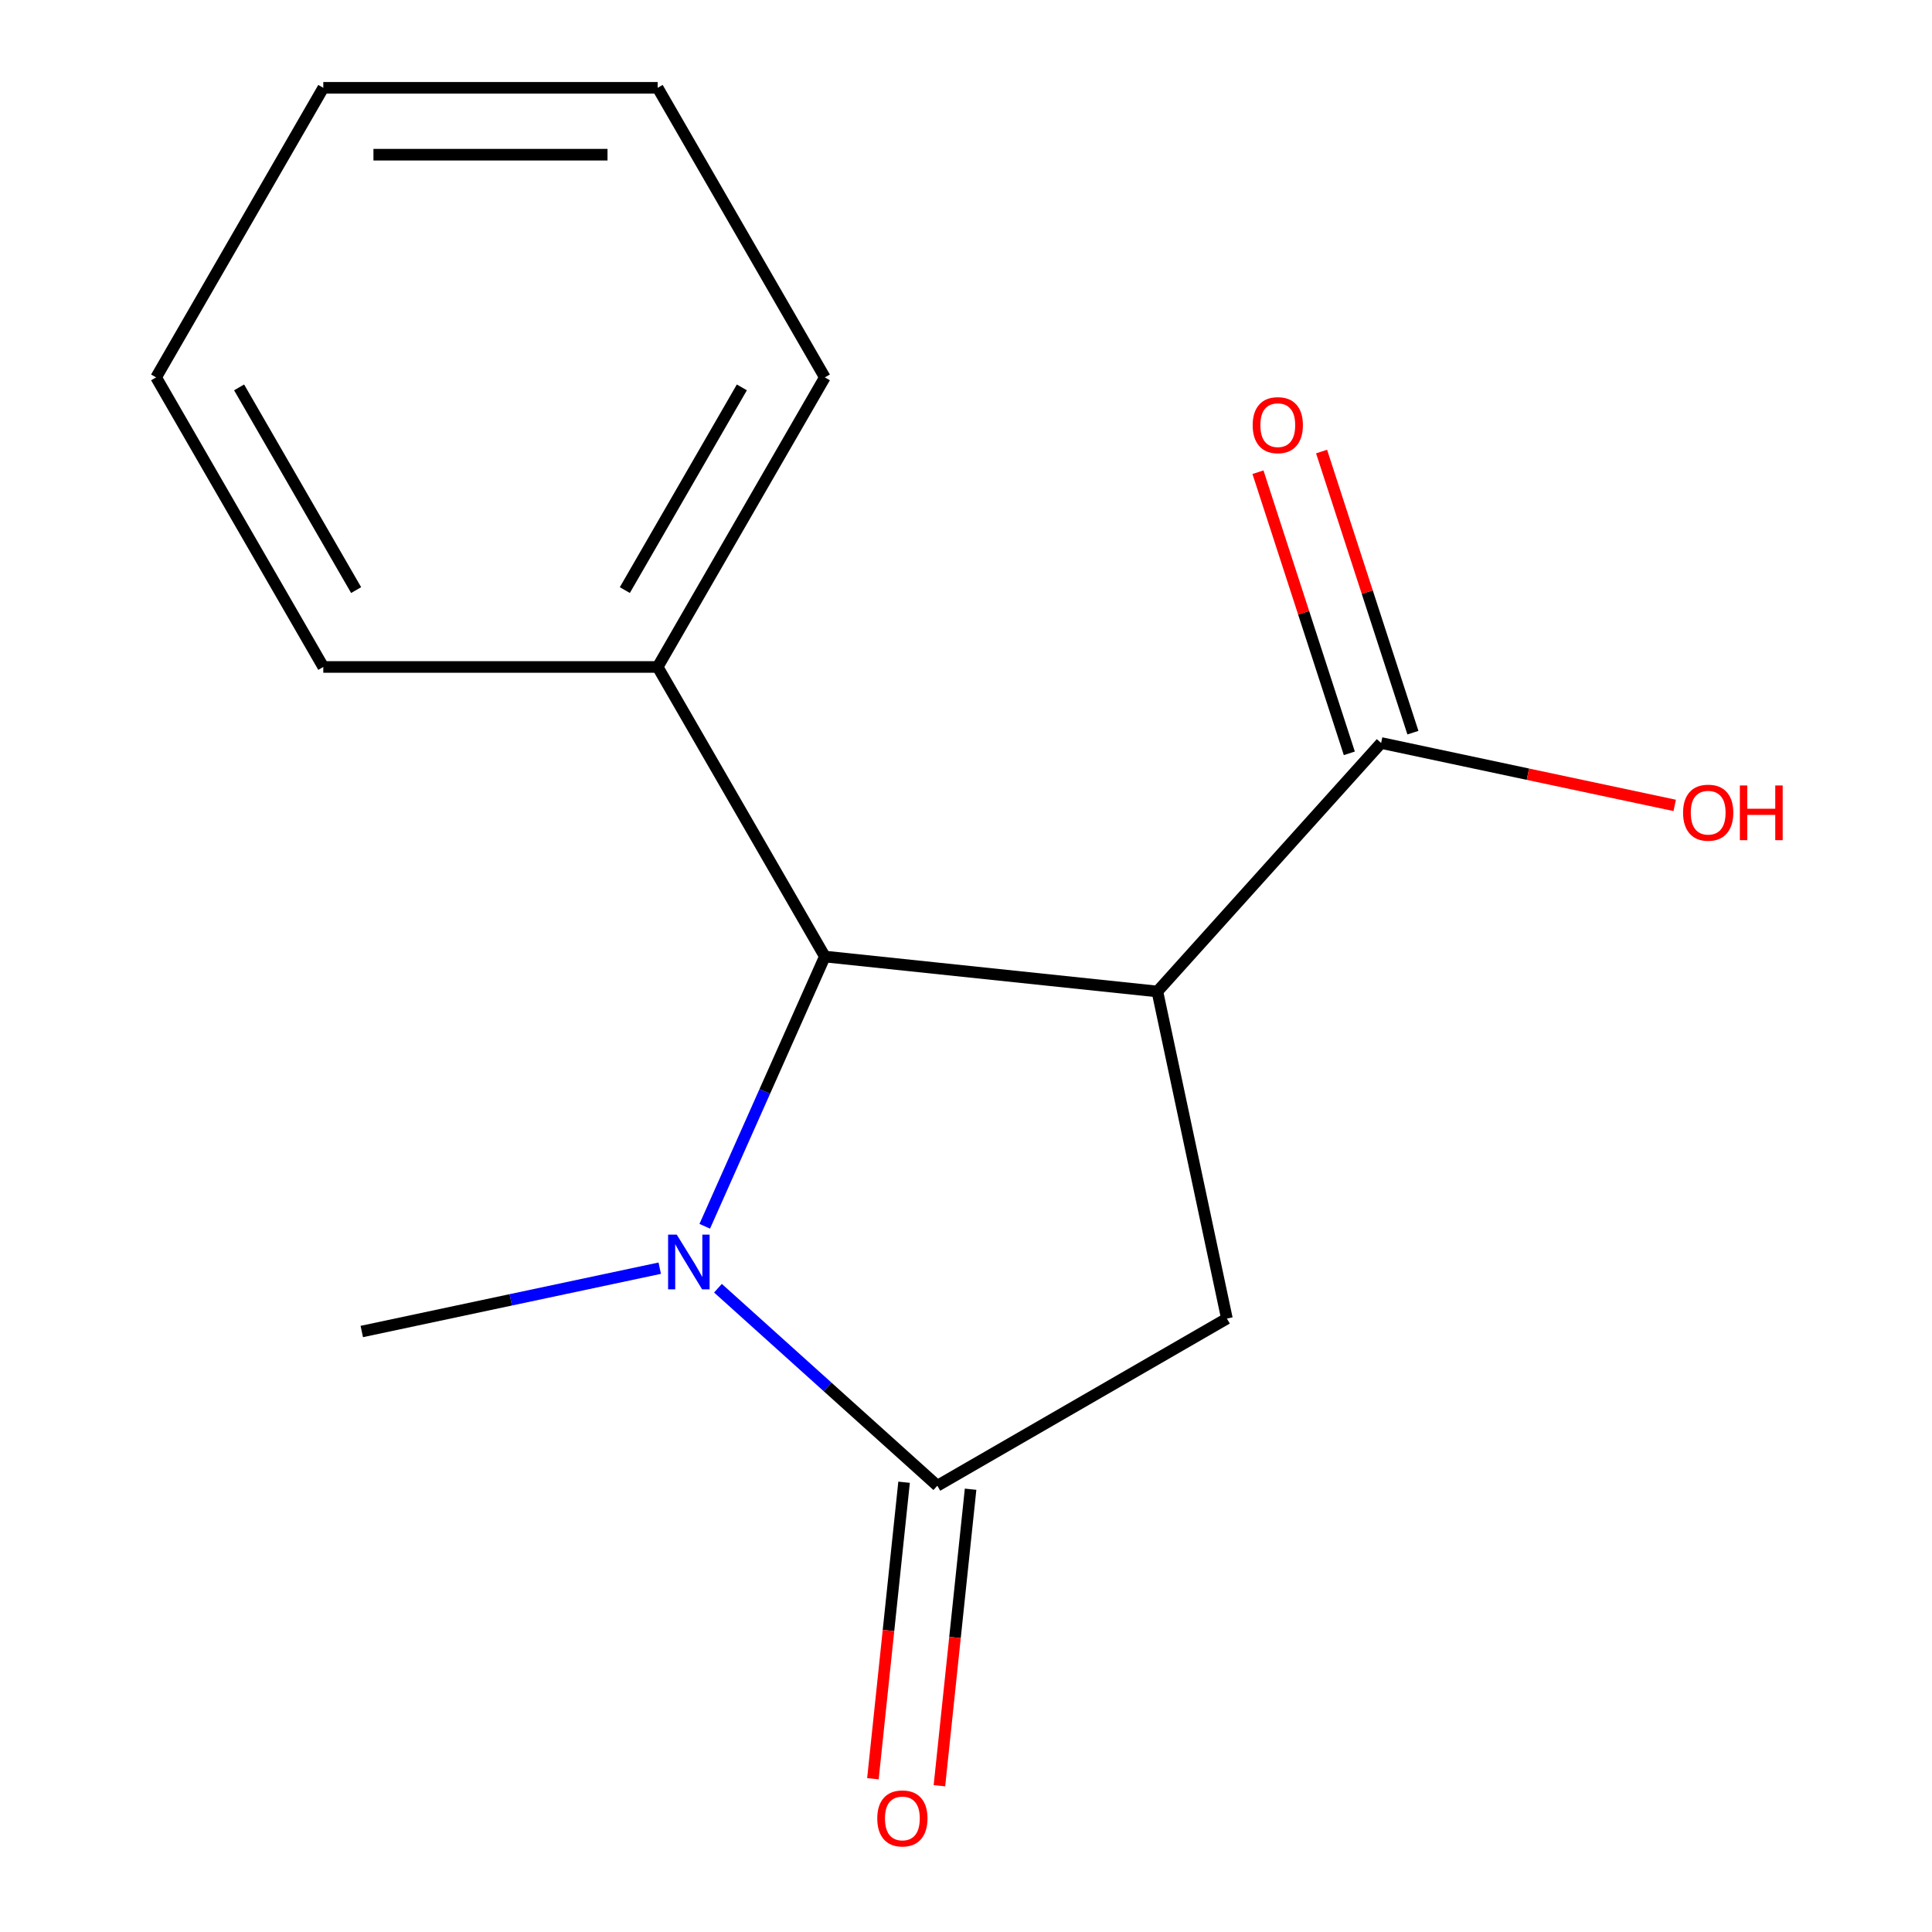 <?xml version='1.0' encoding='iso-8859-1'?>
<svg version='1.1' baseProfile='full'
              xmlns='http://www.w3.org/2000/svg'
                      xmlns:rdkit='http://www.rdkit.org/xml'
                      xmlns:xlink='http://www.w3.org/1999/xlink'
                  xml:space='preserve'
width='1000px' height='1000px' viewBox='0 0 1000 1000'>
<!-- END OF HEADER -->
<rect style='opacity:1.0;fill:#FFFFFF;stroke:none' width='1000' height='1000' x='0' y='0'> </rect>
<path class='bond-2' d='M 599.059,513.19 L 426.939,495.099' style='fill:none;fill-rule:evenodd;stroke:#000000;stroke-width:6px;stroke-linecap:butt;stroke-linejoin:miter;stroke-opacity:1' />
<path class='bond-3' d='M 599.059,513.19 L 635.042,682.476' style='fill:none;fill-rule:evenodd;stroke:#000000;stroke-width:6px;stroke-linecap:butt;stroke-linejoin:miter;stroke-opacity:1' />
<path class='bond-4' d='M 599.059,513.19 L 714.864,384.575' style='fill:none;fill-rule:evenodd;stroke:#000000;stroke-width:6px;stroke-linecap:butt;stroke-linejoin:miter;stroke-opacity:1' />
<path class='bond-0' d='M 364.776,634.718 L 395.858,564.909' style='fill:none;fill-rule:evenodd;stroke:#0000FF;stroke-width:6px;stroke-linecap:butt;stroke-linejoin:miter;stroke-opacity:1' />
<path class='bond-0' d='M 395.858,564.909 L 426.939,495.099' style='fill:none;fill-rule:evenodd;stroke:#000000;stroke-width:6px;stroke-linecap:butt;stroke-linejoin:miter;stroke-opacity:1' />
<path class='bond-9' d='M 341.479,656.407 L 264.369,672.797' style='fill:none;fill-rule:evenodd;stroke:#0000FF;stroke-width:6px;stroke-linecap:butt;stroke-linejoin:miter;stroke-opacity:1' />
<path class='bond-9' d='M 264.369,672.797 L 187.259,689.188' style='fill:none;fill-rule:evenodd;stroke:#000000;stroke-width:6px;stroke-linecap:butt;stroke-linejoin:miter;stroke-opacity:1' />
<path class='bond-15' d='M 371.612,666.771 L 428.386,717.89' style='fill:none;fill-rule:evenodd;stroke:#0000FF;stroke-width:6px;stroke-linecap:butt;stroke-linejoin:miter;stroke-opacity:1' />
<path class='bond-15' d='M 428.386,717.89 L 485.16,769.01' style='fill:none;fill-rule:evenodd;stroke:#000000;stroke-width:6px;stroke-linecap:butt;stroke-linejoin:miter;stroke-opacity:1' />
<path class='bond-1' d='M 485.16,769.01 L 635.042,682.476' style='fill:none;fill-rule:evenodd;stroke:#000000;stroke-width:6px;stroke-linecap:butt;stroke-linejoin:miter;stroke-opacity:1' />
<path class='bond-5' d='M 467.948,767.201 L 459.883,843.938' style='fill:none;fill-rule:evenodd;stroke:#000000;stroke-width:6px;stroke-linecap:butt;stroke-linejoin:miter;stroke-opacity:1' />
<path class='bond-5' d='M 459.883,843.938 L 451.818,920.674' style='fill:none;fill-rule:evenodd;stroke:#FF0000;stroke-width:6px;stroke-linecap:butt;stroke-linejoin:miter;stroke-opacity:1' />
<path class='bond-5' d='M 502.372,770.819 L 494.307,847.556' style='fill:none;fill-rule:evenodd;stroke:#000000;stroke-width:6px;stroke-linecap:butt;stroke-linejoin:miter;stroke-opacity:1' />
<path class='bond-5' d='M 494.307,847.556 L 486.242,924.293' style='fill:none;fill-rule:evenodd;stroke:#FF0000;stroke-width:6px;stroke-linecap:butt;stroke-linejoin:miter;stroke-opacity:1' />
<path class='bond-6' d='M 426.939,495.099 L 340.405,345.218' style='fill:none;fill-rule:evenodd;stroke:#000000;stroke-width:6px;stroke-linecap:butt;stroke-linejoin:miter;stroke-opacity:1' />
<path class='bond-7' d='M 731.324,379.227 L 707.684,306.471' style='fill:none;fill-rule:evenodd;stroke:#000000;stroke-width:6px;stroke-linecap:butt;stroke-linejoin:miter;stroke-opacity:1' />
<path class='bond-7' d='M 707.684,306.471 L 684.045,233.716' style='fill:none;fill-rule:evenodd;stroke:#FF0000;stroke-width:6px;stroke-linecap:butt;stroke-linejoin:miter;stroke-opacity:1' />
<path class='bond-7' d='M 698.405,389.923 L 674.765,317.167' style='fill:none;fill-rule:evenodd;stroke:#000000;stroke-width:6px;stroke-linecap:butt;stroke-linejoin:miter;stroke-opacity:1' />
<path class='bond-7' d='M 674.765,317.167 L 651.125,244.412' style='fill:none;fill-rule:evenodd;stroke:#FF0000;stroke-width:6px;stroke-linecap:butt;stroke-linejoin:miter;stroke-opacity:1' />
<path class='bond-8' d='M 714.864,384.575 L 790.844,400.725' style='fill:none;fill-rule:evenodd;stroke:#000000;stroke-width:6px;stroke-linecap:butt;stroke-linejoin:miter;stroke-opacity:1' />
<path class='bond-8' d='M 790.844,400.725 L 866.824,416.875' style='fill:none;fill-rule:evenodd;stroke:#FF0000;stroke-width:6px;stroke-linecap:butt;stroke-linejoin:miter;stroke-opacity:1' />
<path class='bond-10' d='M 340.405,345.218 L 426.939,195.336' style='fill:none;fill-rule:evenodd;stroke:#000000;stroke-width:6px;stroke-linecap:butt;stroke-linejoin:miter;stroke-opacity:1' />
<path class='bond-10' d='M 323.409,305.428 L 383.982,200.511' style='fill:none;fill-rule:evenodd;stroke:#000000;stroke-width:6px;stroke-linecap:butt;stroke-linejoin:miter;stroke-opacity:1' />
<path class='bond-11' d='M 340.405,345.218 L 167.337,345.218' style='fill:none;fill-rule:evenodd;stroke:#000000;stroke-width:6px;stroke-linecap:butt;stroke-linejoin:miter;stroke-opacity:1' />
<path class='bond-13' d='M 426.939,195.336 L 340.405,45.455' style='fill:none;fill-rule:evenodd;stroke:#000000;stroke-width:6px;stroke-linecap:butt;stroke-linejoin:miter;stroke-opacity:1' />
<path class='bond-12' d='M 167.337,345.218 L 80.802,195.336' style='fill:none;fill-rule:evenodd;stroke:#000000;stroke-width:6px;stroke-linecap:butt;stroke-linejoin:miter;stroke-opacity:1' />
<path class='bond-12' d='M 184.333,305.428 L 123.759,200.511' style='fill:none;fill-rule:evenodd;stroke:#000000;stroke-width:6px;stroke-linecap:butt;stroke-linejoin:miter;stroke-opacity:1' />
<path class='bond-14' d='M 80.802,195.336 L 167.337,45.455' style='fill:none;fill-rule:evenodd;stroke:#000000;stroke-width:6px;stroke-linecap:butt;stroke-linejoin:miter;stroke-opacity:1' />
<path class='bond-16' d='M 340.405,45.455 L 167.337,45.455' style='fill:none;fill-rule:evenodd;stroke:#000000;stroke-width:6px;stroke-linecap:butt;stroke-linejoin:miter;stroke-opacity:1' />
<path class='bond-16' d='M 314.445,80.068 L 193.297,80.068' style='fill:none;fill-rule:evenodd;stroke:#000000;stroke-width:6px;stroke-linecap:butt;stroke-linejoin:miter;stroke-opacity:1' />
<path  class='atom-1' d='M 350.286 639.045
L 359.566 654.045
Q 360.486 655.525, 361.966 658.205
Q 363.446 660.885, 363.526 661.045
L 363.526 639.045
L 367.286 639.045
L 367.286 667.365
L 363.406 667.365
L 353.446 650.965
Q 352.286 649.045, 351.046 646.845
Q 349.846 644.645, 349.486 643.965
L 349.486 667.365
L 345.806 667.365
L 345.806 639.045
L 350.286 639.045
' fill='#0000FF'/>
<path  class='atom-6' d='M 454.07 941.21
Q 454.07 934.41, 457.43 930.61
Q 460.79 926.81, 467.07 926.81
Q 473.35 926.81, 476.71 930.61
Q 480.07 934.41, 480.07 941.21
Q 480.07 948.09, 476.67 952.01
Q 473.27 955.89, 467.07 955.89
Q 460.83 955.89, 457.43 952.01
Q 454.07 948.13, 454.07 941.21
M 467.07 952.69
Q 471.39 952.69, 473.71 949.81
Q 476.07 946.89, 476.07 941.21
Q 476.07 935.65, 473.71 932.85
Q 471.39 930.01, 467.07 930.01
Q 462.75 930.01, 460.39 932.81
Q 458.07 935.61, 458.07 941.21
Q 458.07 946.93, 460.39 949.81
Q 462.75 952.69, 467.07 952.69
' fill='#FF0000'/>
<path  class='atom-8' d='M 648.383 220.057
Q 648.383 213.257, 651.743 209.457
Q 655.103 205.657, 661.383 205.657
Q 667.663 205.657, 671.023 209.457
Q 674.383 213.257, 674.383 220.057
Q 674.383 226.937, 670.983 230.857
Q 667.583 234.737, 661.383 234.737
Q 655.143 234.737, 651.743 230.857
Q 648.383 226.977, 648.383 220.057
M 661.383 231.537
Q 665.703 231.537, 668.023 228.657
Q 670.383 225.737, 670.383 220.057
Q 670.383 214.497, 668.023 211.697
Q 665.703 208.857, 661.383 208.857
Q 657.063 208.857, 654.703 211.657
Q 652.383 214.457, 652.383 220.057
Q 652.383 225.777, 654.703 228.657
Q 657.063 231.537, 661.383 231.537
' fill='#FF0000'/>
<path  class='atom-9' d='M 871.151 420.638
Q 871.151 413.838, 874.511 410.038
Q 877.871 406.238, 884.151 406.238
Q 890.431 406.238, 893.791 410.038
Q 897.151 413.838, 897.151 420.638
Q 897.151 427.518, 893.751 431.438
Q 890.351 435.318, 884.151 435.318
Q 877.911 435.318, 874.511 431.438
Q 871.151 427.558, 871.151 420.638
M 884.151 432.118
Q 888.471 432.118, 890.791 429.238
Q 893.151 426.318, 893.151 420.638
Q 893.151 415.078, 890.791 412.278
Q 888.471 409.438, 884.151 409.438
Q 879.831 409.438, 877.471 412.238
Q 875.151 415.038, 875.151 420.638
Q 875.151 426.358, 877.471 429.238
Q 879.831 432.118, 884.151 432.118
' fill='#FF0000'/>
<path  class='atom-9' d='M 900.551 406.558
L 904.391 406.558
L 904.391 418.598
L 918.871 418.598
L 918.871 406.558
L 922.711 406.558
L 922.711 434.878
L 918.871 434.878
L 918.871 421.798
L 904.391 421.798
L 904.391 434.878
L 900.551 434.878
L 900.551 406.558
' fill='#FF0000'/>
</svg>
